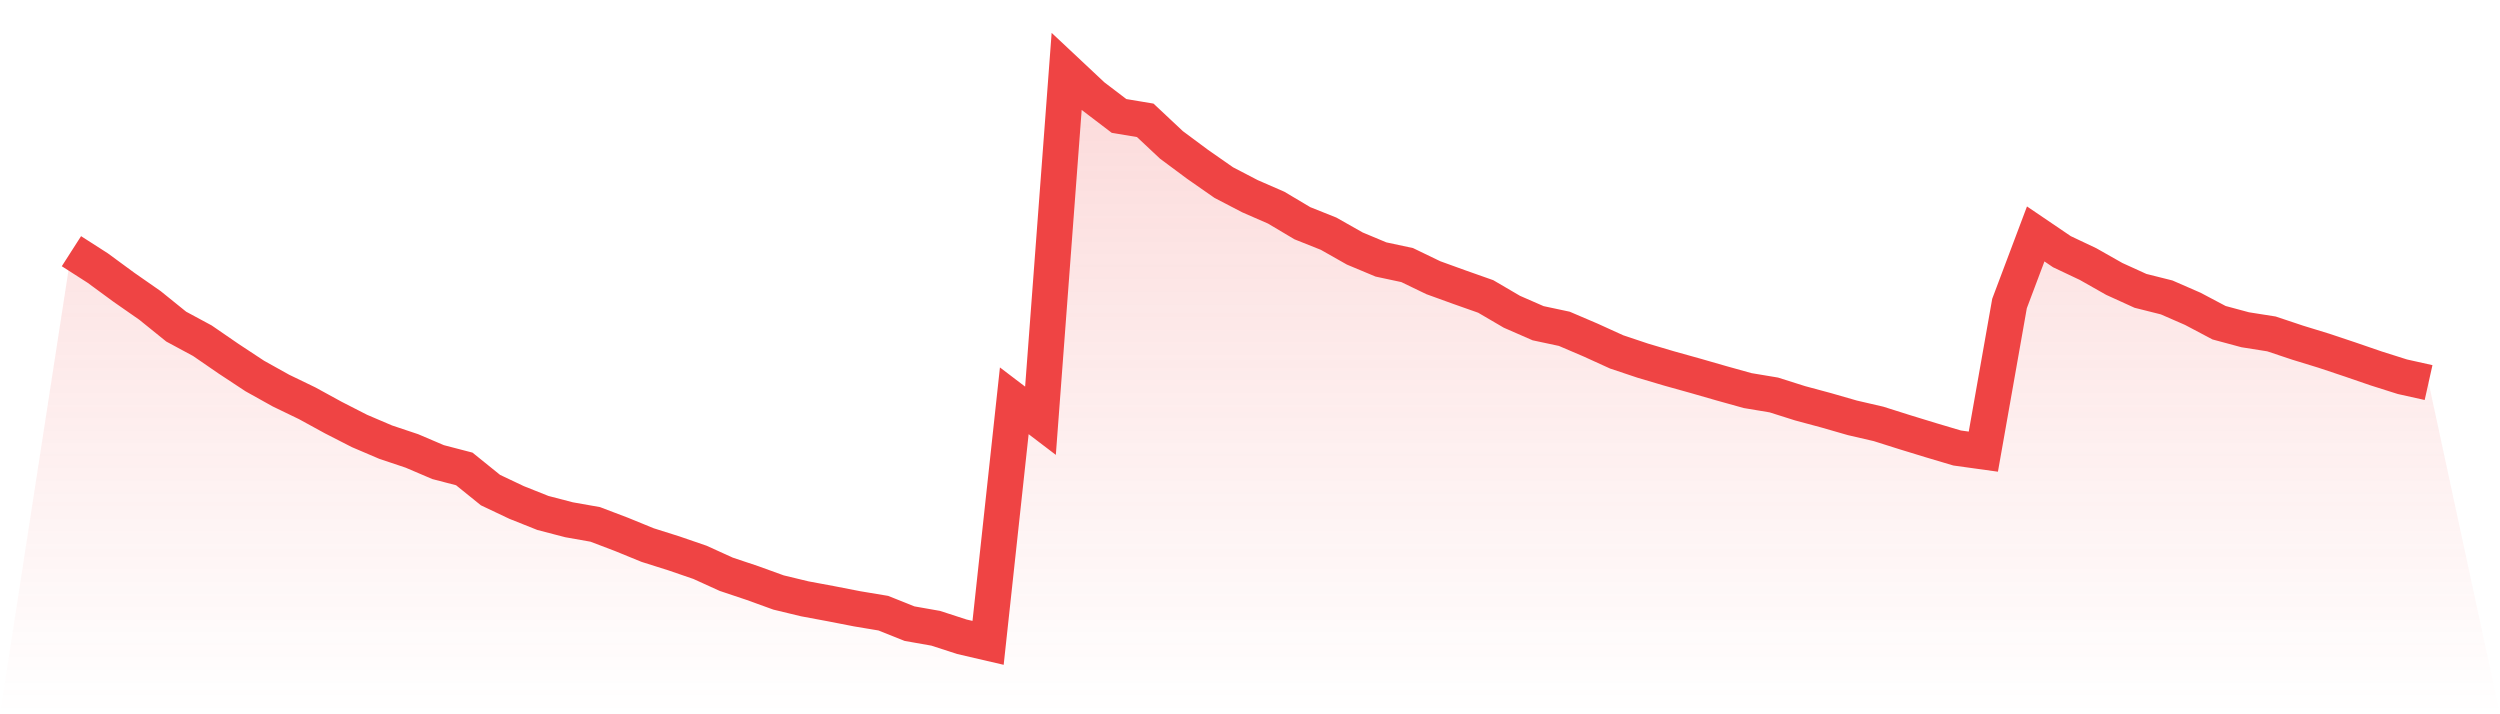 <svg viewBox="0 0 140 40" xmlns="http://www.w3.org/2000/svg">
<defs>
<linearGradient id="gradient" x1="0" x2="0" y1="0" y2="1">
<stop offset="0%" stop-color="#ef4444" stop-opacity="0.2"/>
<stop offset="100%" stop-color="#ef4444" stop-opacity="0"/>
</linearGradient>
</defs>
<path d="M4,14.067 L4,14.067 L5.467,15.007 L6.933,16.083 L8.4,17.105 L9.867,18.29 L11.333,19.08 L12.8,20.089 L14.267,21.056 L15.733,21.873 L17.2,22.582 L18.667,23.385 L20.133,24.135 L21.6,24.761 L23.067,25.252 L24.533,25.878 L26,26.26 L27.467,27.445 L28.933,28.14 L30.4,28.725 L31.867,29.107 L33.333,29.366 L34.8,29.924 L36.267,30.524 L37.733,30.987 L39.2,31.491 L40.667,32.158 L42.133,32.649 L43.6,33.18 L45.067,33.534 L46.533,33.807 L48,34.093 L49.467,34.338 L50.933,34.924 L52.4,35.183 L53.867,35.659 L55.333,36 L56.8,22.445 L58.267,23.562 L59.733,4 L61.2,5.376 L62.667,6.493 L64.133,6.738 L65.6,8.114 L67.067,9.204 L68.533,10.226 L70,10.989 L71.467,11.629 L72.933,12.501 L74.4,13.086 L75.867,13.917 L77.333,14.53 L78.8,14.844 L80.267,15.552 L81.733,16.083 L83.2,16.601 L84.667,17.459 L86.133,18.1 L87.6,18.413 L89.067,19.04 L90.533,19.707 L92,20.198 L93.467,20.633 L94.933,21.042 L96.4,21.464 L97.867,21.873 L99.333,22.118 L100.8,22.582 L102.267,22.977 L103.733,23.399 L105.2,23.739 L106.667,24.203 L108.133,24.652 L109.6,25.088 L111.067,25.292 L112.533,16.996 L114,13.1 L115.467,14.095 L116.933,14.789 L118.4,15.62 L119.867,16.288 L121.333,16.656 L122.8,17.296 L124.267,18.072 L125.733,18.467 L127.2,18.699 L128.667,19.189 L130.133,19.639 L131.6,20.129 L133.067,20.633 L134.533,21.097 L136,21.424 L140,40 L0,40 z" fill="url(#gradient)"/>
<path d="M4,14.067 L4,14.067 L5.467,15.007 L6.933,16.083 L8.4,17.105 L9.867,18.29 L11.333,19.08 L12.8,20.089 L14.267,21.056 L15.733,21.873 L17.2,22.582 L18.667,23.385 L20.133,24.135 L21.6,24.761 L23.067,25.252 L24.533,25.878 L26,26.26 L27.467,27.445 L28.933,28.14 L30.4,28.725 L31.867,29.107 L33.333,29.366 L34.8,29.924 L36.267,30.524 L37.733,30.987 L39.2,31.491 L40.667,32.158 L42.133,32.649 L43.6,33.18 L45.067,33.534 L46.533,33.807 L48,34.093 L49.467,34.338 L50.933,34.924 L52.4,35.183 L53.867,35.659 L55.333,36 L56.8,22.445 L58.267,23.562 L59.733,4 L61.2,5.376 L62.667,6.493 L64.133,6.738 L65.6,8.114 L67.067,9.204 L68.533,10.226 L70,10.989 L71.467,11.629 L72.933,12.501 L74.4,13.086 L75.867,13.917 L77.333,14.53 L78.8,14.844 L80.267,15.552 L81.733,16.083 L83.2,16.601 L84.667,17.459 L86.133,18.1 L87.6,18.413 L89.067,19.04 L90.533,19.707 L92,20.198 L93.467,20.633 L94.933,21.042 L96.4,21.464 L97.867,21.873 L99.333,22.118 L100.8,22.582 L102.267,22.977 L103.733,23.399 L105.2,23.739 L106.667,24.203 L108.133,24.652 L109.6,25.088 L111.067,25.292 L112.533,16.996 L114,13.1 L115.467,14.095 L116.933,14.789 L118.4,15.62 L119.867,16.288 L121.333,16.656 L122.8,17.296 L124.267,18.072 L125.733,18.467 L127.2,18.699 L128.667,19.189 L130.133,19.639 L131.6,20.129 L133.067,20.633 L134.533,21.097 L136,21.424" fill="none" stroke="#ef4444" stroke-width="2"/>
</svg>
